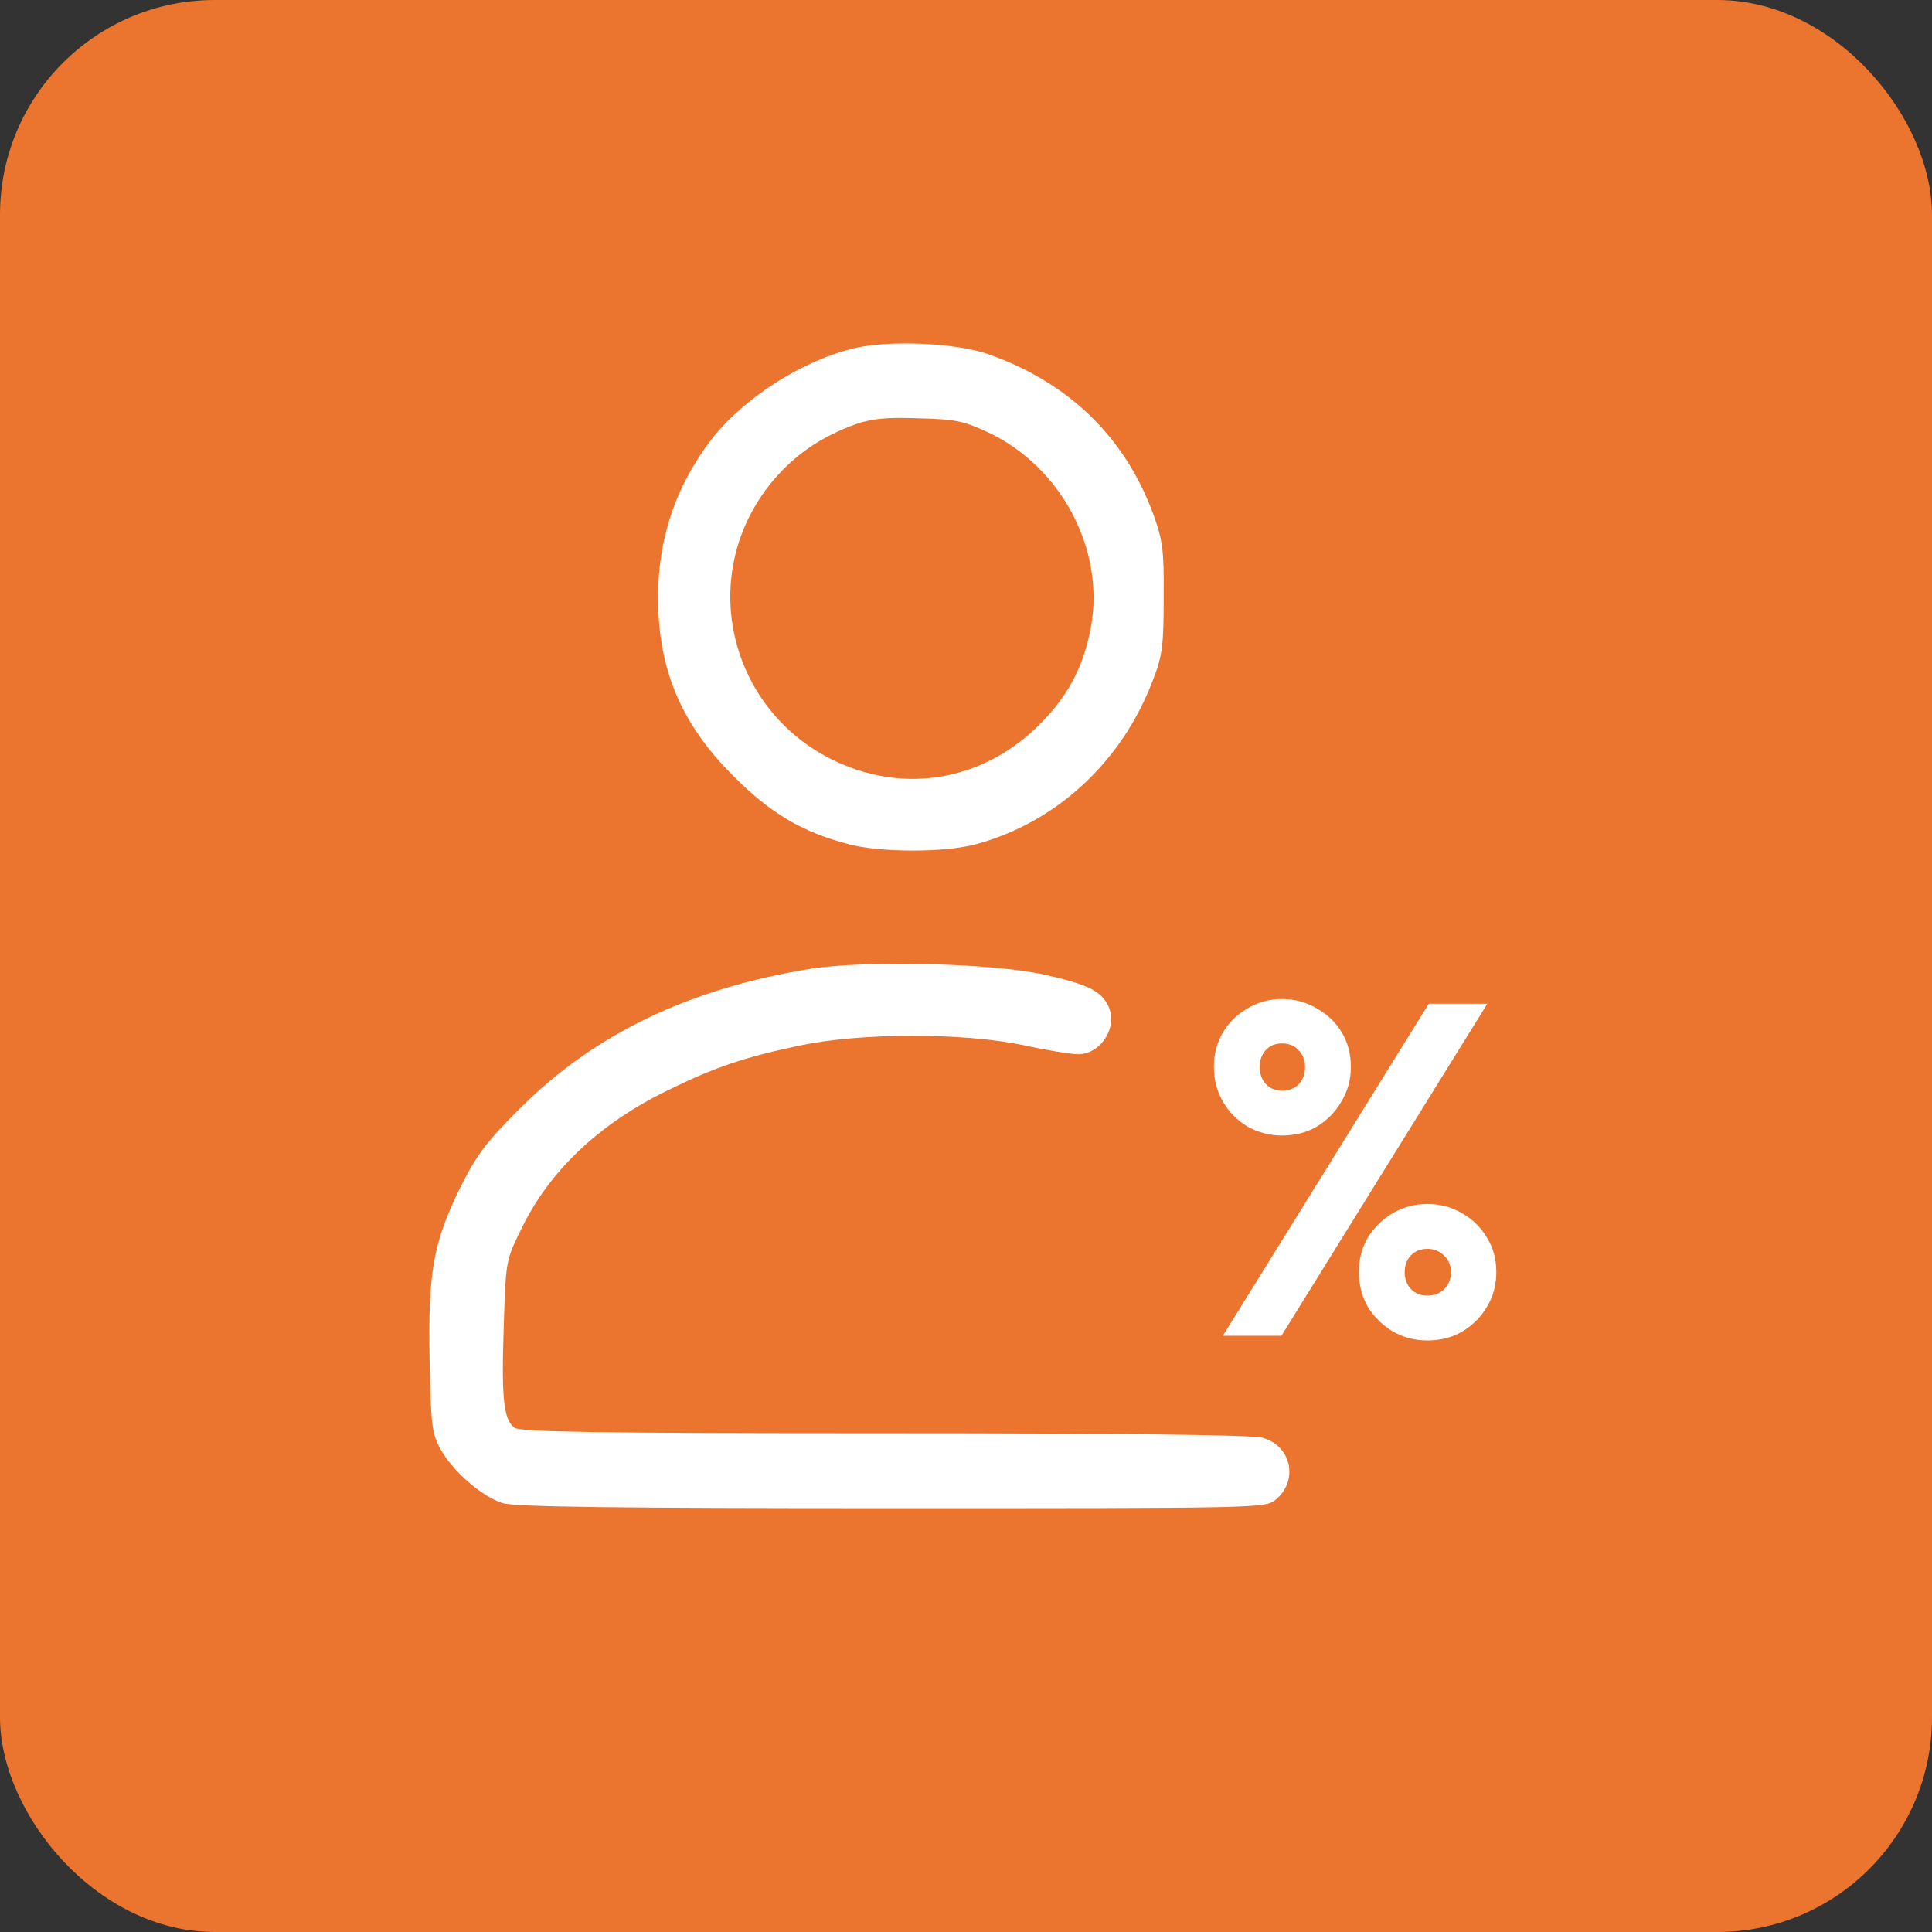 <svg width="45" height="45" viewBox="0 0 45 45" fill="none" xmlns="http://www.w3.org/2000/svg">
<rect x="0" y="0" width="45" height="45" fill="#333333" stroke="none"/>
<rect width="45" height="45" rx="5" fill="#EB742E"/>
<path d="M19.926 8.104C18.704 8.385 17.317 9.268 16.56 10.248C15.736 11.334 15.328 12.537 15.328 13.915C15.328 15.602 15.871 16.883 17.113 18.105C17.957 18.949 18.684 19.376 19.742 19.657C20.489 19.861 21.992 19.861 22.72 19.667C24.601 19.162 26.134 17.746 26.852 15.845C27.075 15.273 27.104 15.04 27.104 13.934C27.114 12.809 27.085 12.595 26.862 11.975C26.202 10.18 24.892 8.909 23.02 8.25C22.283 7.988 20.741 7.92 19.926 8.104ZM23.02 10.073C24.708 10.869 25.727 12.78 25.416 14.565C25.261 15.457 24.922 16.136 24.301 16.786C23.156 17.989 21.575 18.425 20.052 17.959C17.045 17.028 16.017 13.4 18.112 11.072C18.597 10.539 19.179 10.151 19.936 9.879C20.304 9.753 20.644 9.714 21.391 9.743C22.244 9.763 22.438 9.802 23.02 10.073Z" fill="white"/>
<path d="M18.863 22.567C16.069 23.023 13.877 24.07 12.16 25.768C11.326 26.593 11.122 26.874 10.734 27.631C10.094 28.93 9.968 29.619 10.006 31.656C10.036 33.16 10.055 33.373 10.249 33.732C10.53 34.256 11.229 34.867 11.714 35.012C11.995 35.1 14.4 35.129 20.773 35.129C29.329 35.129 29.465 35.129 29.707 34.935C30.25 34.498 30.086 33.674 29.407 33.489C29.174 33.421 26.157 33.383 20.599 33.383C13.906 33.383 12.121 33.353 11.985 33.257C11.733 33.072 11.675 32.597 11.733 30.909C11.781 29.367 11.781 29.357 12.14 28.63C12.8 27.262 13.964 26.166 15.565 25.39C16.651 24.856 17.34 24.623 18.63 24.352C20.056 24.051 22.422 24.051 23.829 24.342C24.363 24.459 24.945 24.555 25.11 24.555C25.643 24.555 26.041 23.925 25.818 23.44C25.653 23.081 25.333 22.926 24.334 22.703C23.121 22.431 20.143 22.363 18.863 22.567Z" fill="white"/>
<path d="M28.483 31.112L33.279 23.379H34.643L29.847 31.112H28.483ZM33.246 31.222C32.953 31.222 32.685 31.152 32.443 31.013C32.201 30.866 32.007 30.676 31.86 30.441C31.721 30.199 31.651 29.928 31.651 29.627C31.651 29.326 31.721 29.059 31.86 28.824C32.007 28.589 32.197 28.402 32.432 28.263C32.674 28.116 32.946 28.043 33.246 28.043C33.547 28.043 33.818 28.116 34.06 28.263C34.302 28.402 34.493 28.589 34.632 28.824C34.779 29.059 34.852 29.326 34.852 29.627C34.852 29.928 34.779 30.199 34.632 30.441C34.493 30.676 34.302 30.866 34.06 31.013C33.825 31.152 33.554 31.222 33.246 31.222ZM33.246 30.177C33.407 30.177 33.539 30.126 33.642 30.023C33.745 29.92 33.796 29.788 33.796 29.627C33.796 29.473 33.741 29.345 33.631 29.242C33.529 29.139 33.4 29.088 33.246 29.088C33.092 29.088 32.964 29.139 32.861 29.242C32.766 29.345 32.718 29.473 32.718 29.627C32.718 29.788 32.766 29.92 32.861 30.023C32.964 30.126 33.092 30.177 33.246 30.177ZM29.858 26.448C29.572 26.448 29.305 26.378 29.055 26.239C28.813 26.092 28.622 25.898 28.483 25.656C28.344 25.414 28.274 25.146 28.274 24.853C28.274 24.552 28.344 24.285 28.483 24.05C28.622 23.815 28.813 23.628 29.055 23.489C29.297 23.342 29.565 23.269 29.858 23.269C30.159 23.269 30.43 23.342 30.672 23.489C30.922 23.628 31.116 23.815 31.255 24.05C31.395 24.285 31.464 24.552 31.464 24.853C31.464 25.146 31.391 25.414 31.244 25.656C31.105 25.898 30.914 26.092 30.672 26.239C30.438 26.378 30.166 26.448 29.858 26.448ZM29.858 25.403C30.027 25.403 30.159 25.352 30.254 25.249C30.349 25.146 30.397 25.014 30.397 24.853C30.397 24.692 30.346 24.56 30.243 24.457C30.148 24.354 30.02 24.303 29.858 24.303C29.704 24.303 29.579 24.354 29.484 24.457C29.389 24.56 29.341 24.692 29.341 24.853C29.341 25.014 29.389 25.146 29.484 25.249C29.579 25.352 29.704 25.403 29.858 25.403Z" fill="white"/>
</svg>
